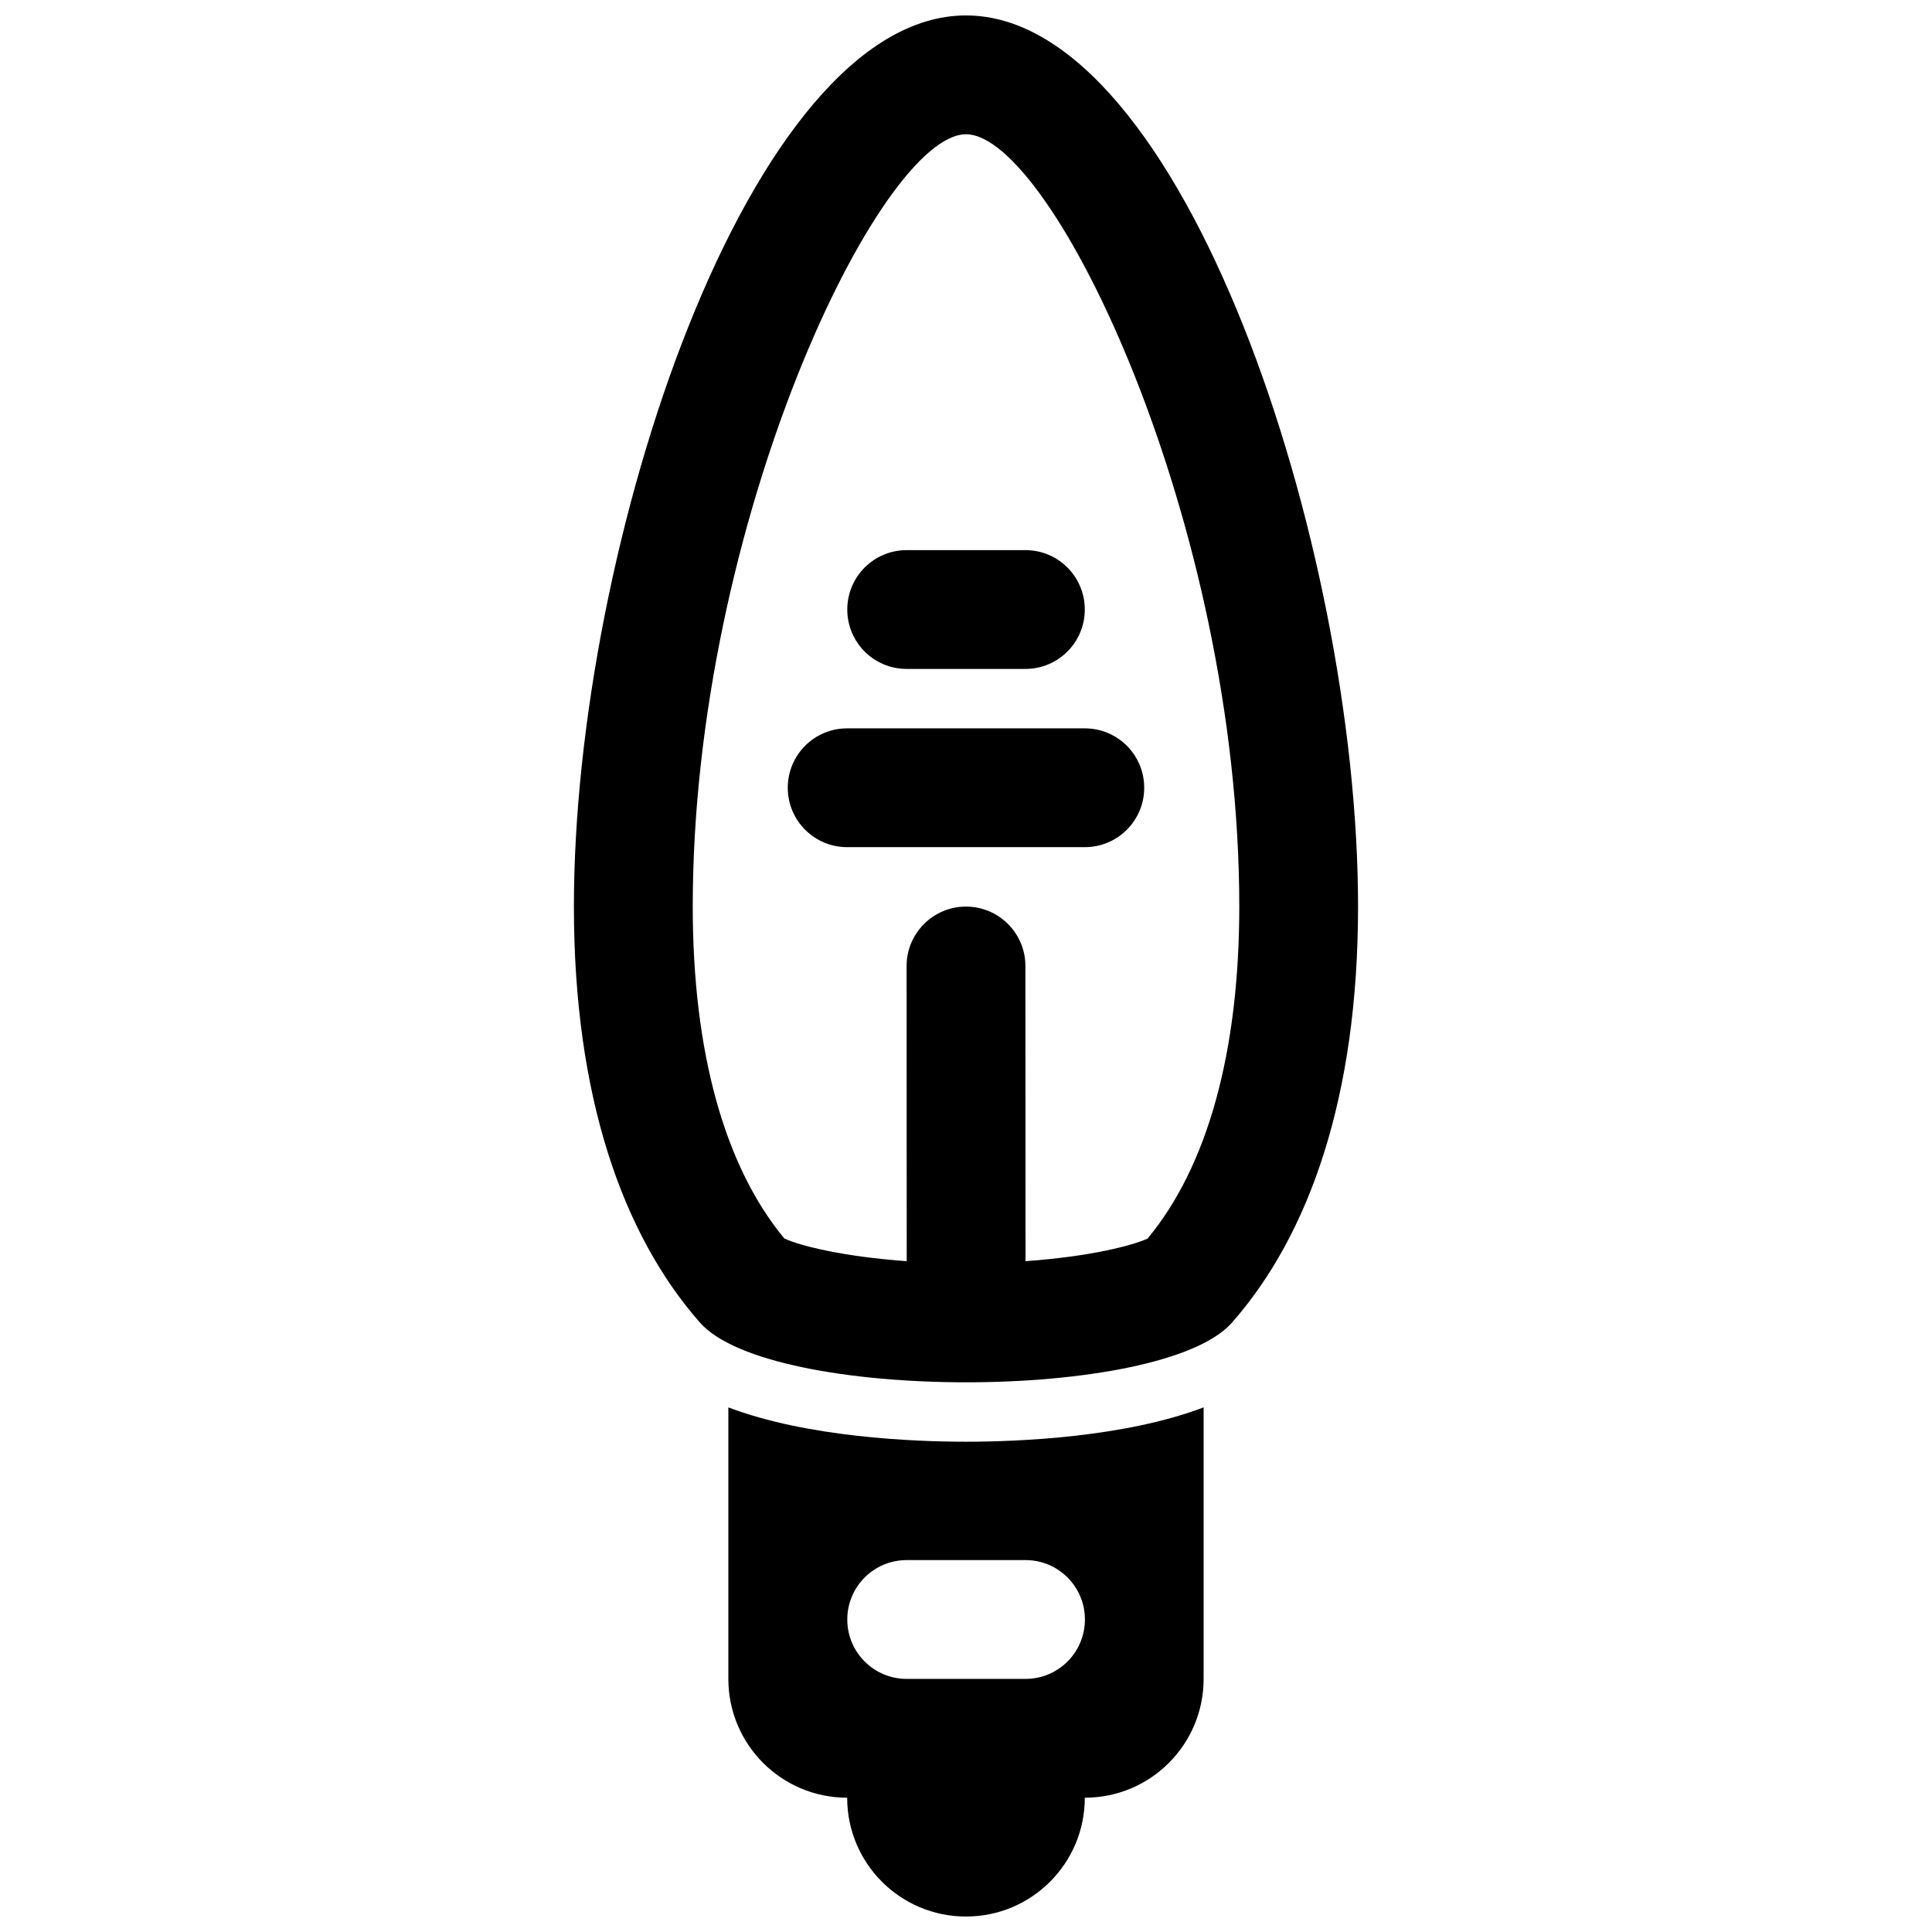 <?xml version="1.0" encoding="UTF-8"?>
<!-- Uploaded to: ICON Repo, www.svgrepo.com, Generator: ICON Repo Mixer Tools -->
<svg width="800px" height="800px" version="1.1" viewBox="144 144 512 512" xmlns="http://www.w3.org/2000/svg">
 <defs>
  <clipPath id="a">
   <path d="m296 148.09h208v503.81h-208z"/>
  </clipPath>
 </defs>
 <g clip-path="url(#a)">
  <path d="m400 148.09c-57.379 0-103.91 140.53-103.91 236.16 0 50.246 12.824 86.809 33.363 110.21 9.254 10.578 39.914 15.867 70.57 15.867 30.598 0 61.191-5.289 70.449-15.805 20.57-23.371 33.426-59.965 33.426-110.27 0-95.633-46.492-236.16-103.9-236.16zm48.121 324.14c-3.875 1.816-15.16 4.766-32.348 5.996l-0.031-78.227c0-8.703-7.074-15.742-15.742-15.742-8.703 0-15.742 7.074-15.742 15.742l0.031 78.227c-17.25-1.23-28.566-4.184-32.441-6.027-15.867-19.156-24.262-49.508-24.262-87.945 0-101.91 49.66-204.67 72.418-204.67 22.754 0 72.418 102.77 72.418 204.67-0.008 38.5-8.402 68.852-24.301 87.977zm-111.1 44.742v71.953c0 17.406 14.086 31.488 31.488 31.488 0 17.406 14.086 31.488 31.488 31.488s31.488-14.086 31.488-31.488c17.406 0 31.488-14.086 31.488-31.488v-71.957c-20.848 7.934-49.016 9.102-62.945 9.102-13.934 0.004-42.129-1.164-63.008-9.098zm94.492 56.211c0 8.703-7.043 15.742-15.742 15.742h-31.488c-8.703 0-15.742-7.043-15.742-15.742 0-8.703 7.043-15.742 15.742-15.742h31.488c8.703-0.004 15.742 7.039 15.742 15.742zm15.715-220.42c0 8.703-7.043 15.742-15.742 15.742h-62.977c-8.703 0-15.742-7.043-15.742-15.742 0-8.703 7.043-15.742 15.742-15.742h62.977c8.699 0 15.742 7.039 15.742 15.742zm-78.691-47.23c0-8.703 7.043-15.742 15.742-15.742l31.461-0.004c8.703 0 15.742 7.043 15.742 15.742 0 8.703-7.043 15.742-15.742 15.742h-31.457c-8.703 0.004-15.746-7.035-15.746-15.738z"/>
 </g>
</svg>